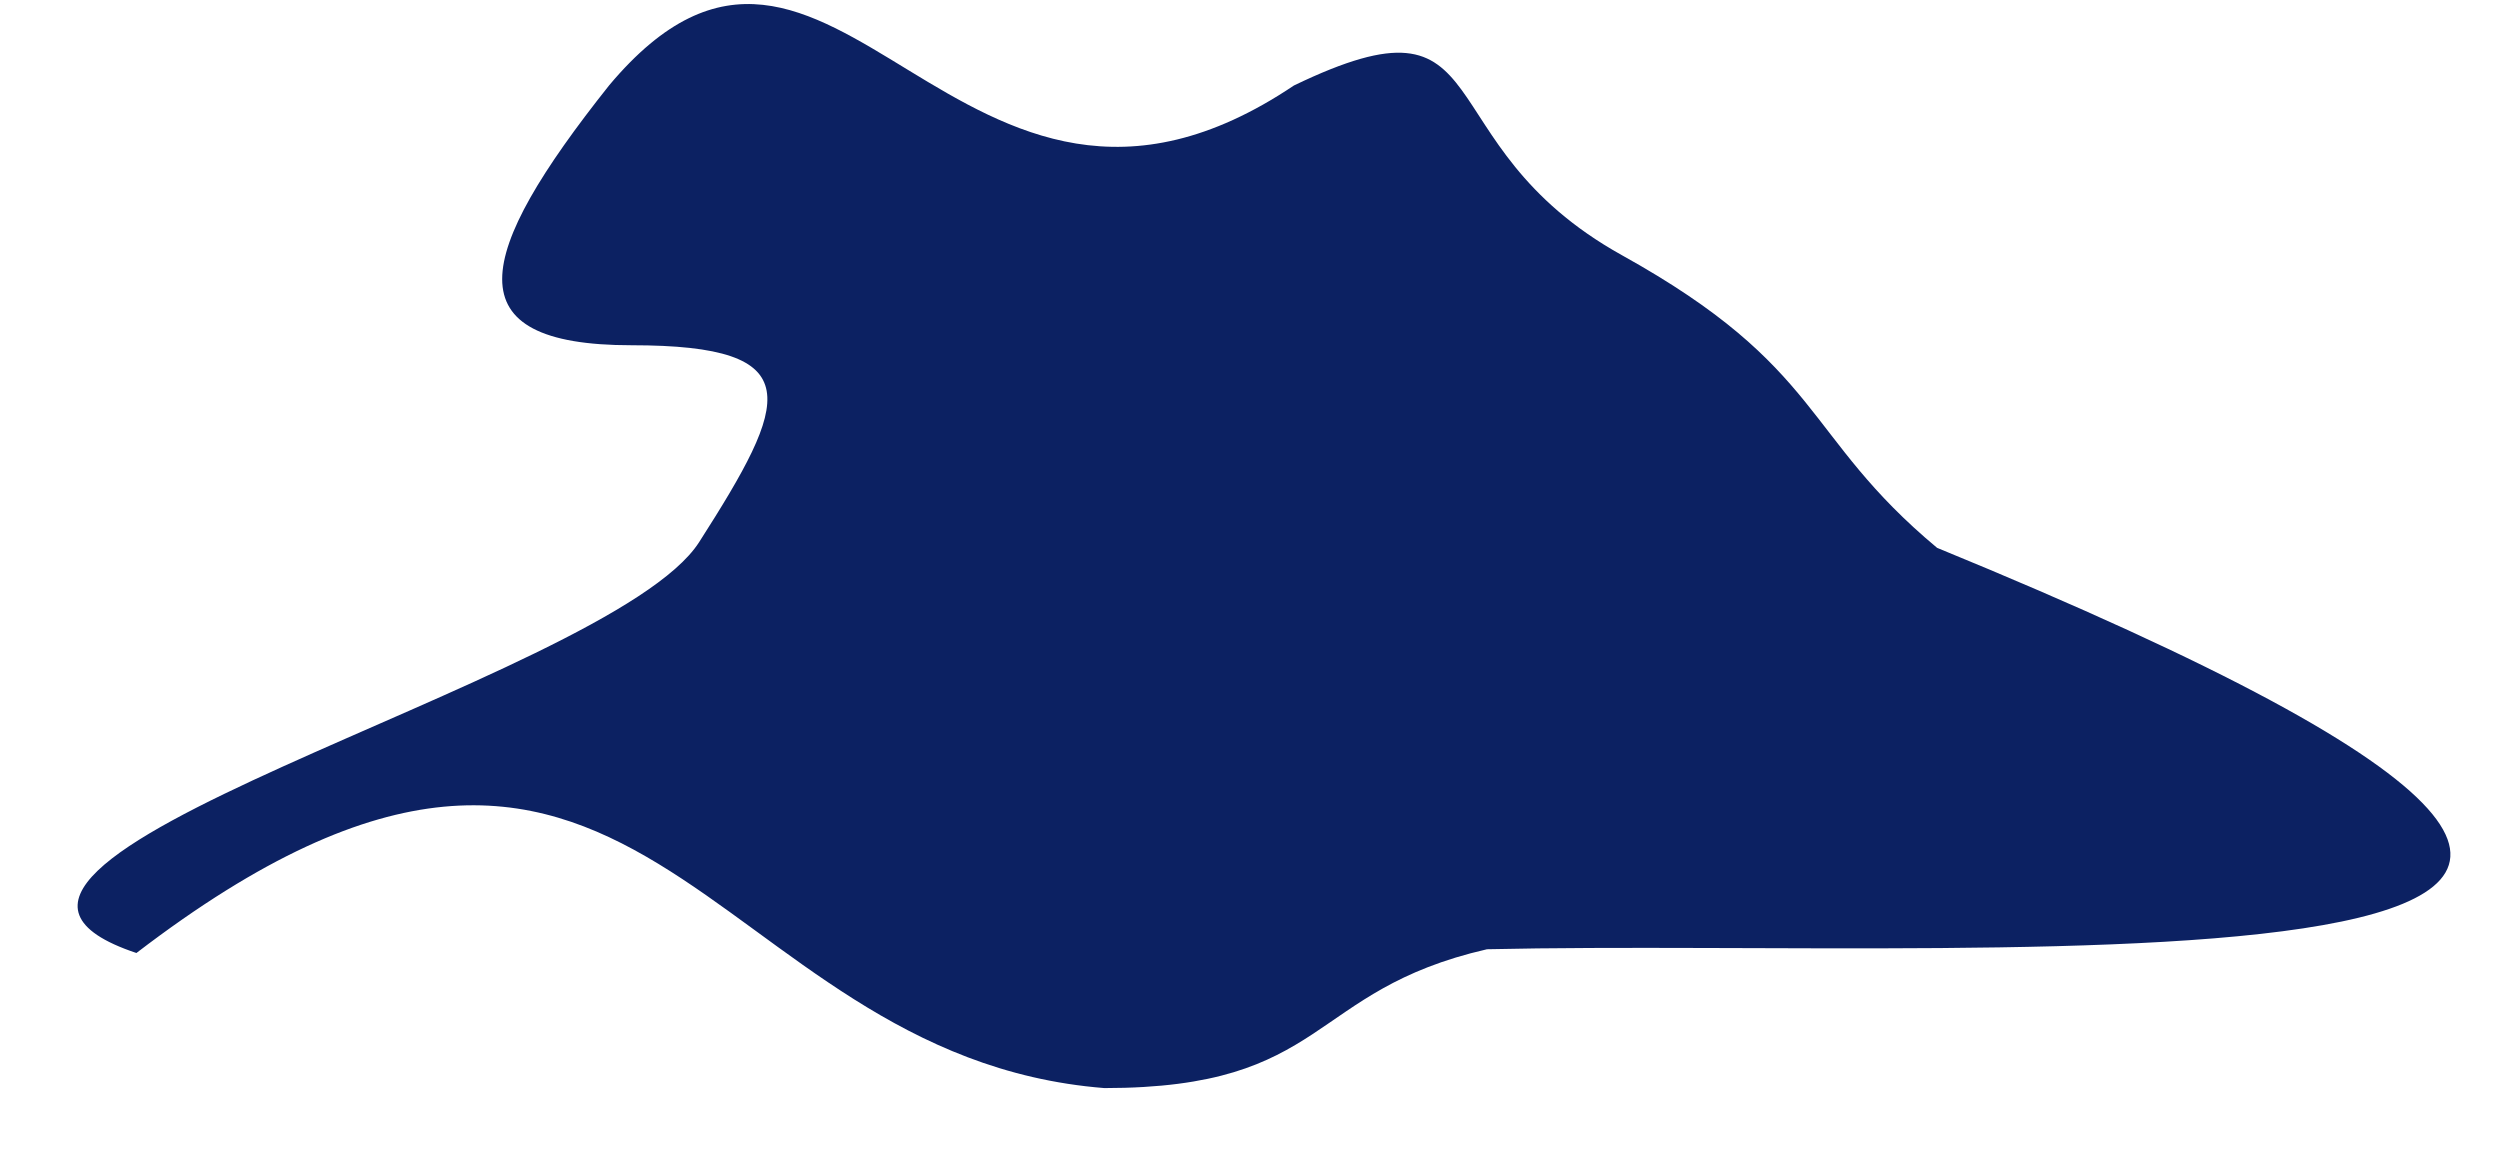 <?xml version="1.0" encoding="UTF-8"?><svg xmlns="http://www.w3.org/2000/svg" xmlns:xlink="http://www.w3.org/1999/xlink" xmlns:avocode="https://avocode.com/" id="SVGDocefed200166a44374a7f98971395a753b" width="30px" height="14px" version="1.1" viewBox="0 0 30 14" aria-hidden="true"><defs><linearGradient class="cerosgradient" data-cerosgradient="true" id="CerosGradient_idceb54cec3" gradientUnits="userSpaceOnUse" x1="50%" y1="100%" x2="50%" y2="0%"><stop offset="0%" stop-color="#d1d1d1"/><stop offset="100%" stop-color="#d1d1d1"/></linearGradient><linearGradient/></defs><g><g><path d="M1.637,11.436c6.05,-4.633 6.775,1.236 11.615,1.621c2.701,0 2.431,-1.17 4.592,-1.666c6.283,-0.143 19.26,0.863 5.401,-4.817c-1.62,-1.35 -1.35,-2.161 -3.781,-3.511c-2.431,-1.351 -1.392,-3.264 -3.937,-2.037c-4.046,2.717 -5.537,-3.199 -8.218,-0.001c-1.62,2.038 -1.891,3.118 0.27,3.118c2.161,0 1.891,0.673 0.811,2.362c-1.081,1.69 -9.994,3.851 -6.753,4.931z" fill="#0c2162" fill-opacity="1"/></g></g></svg>